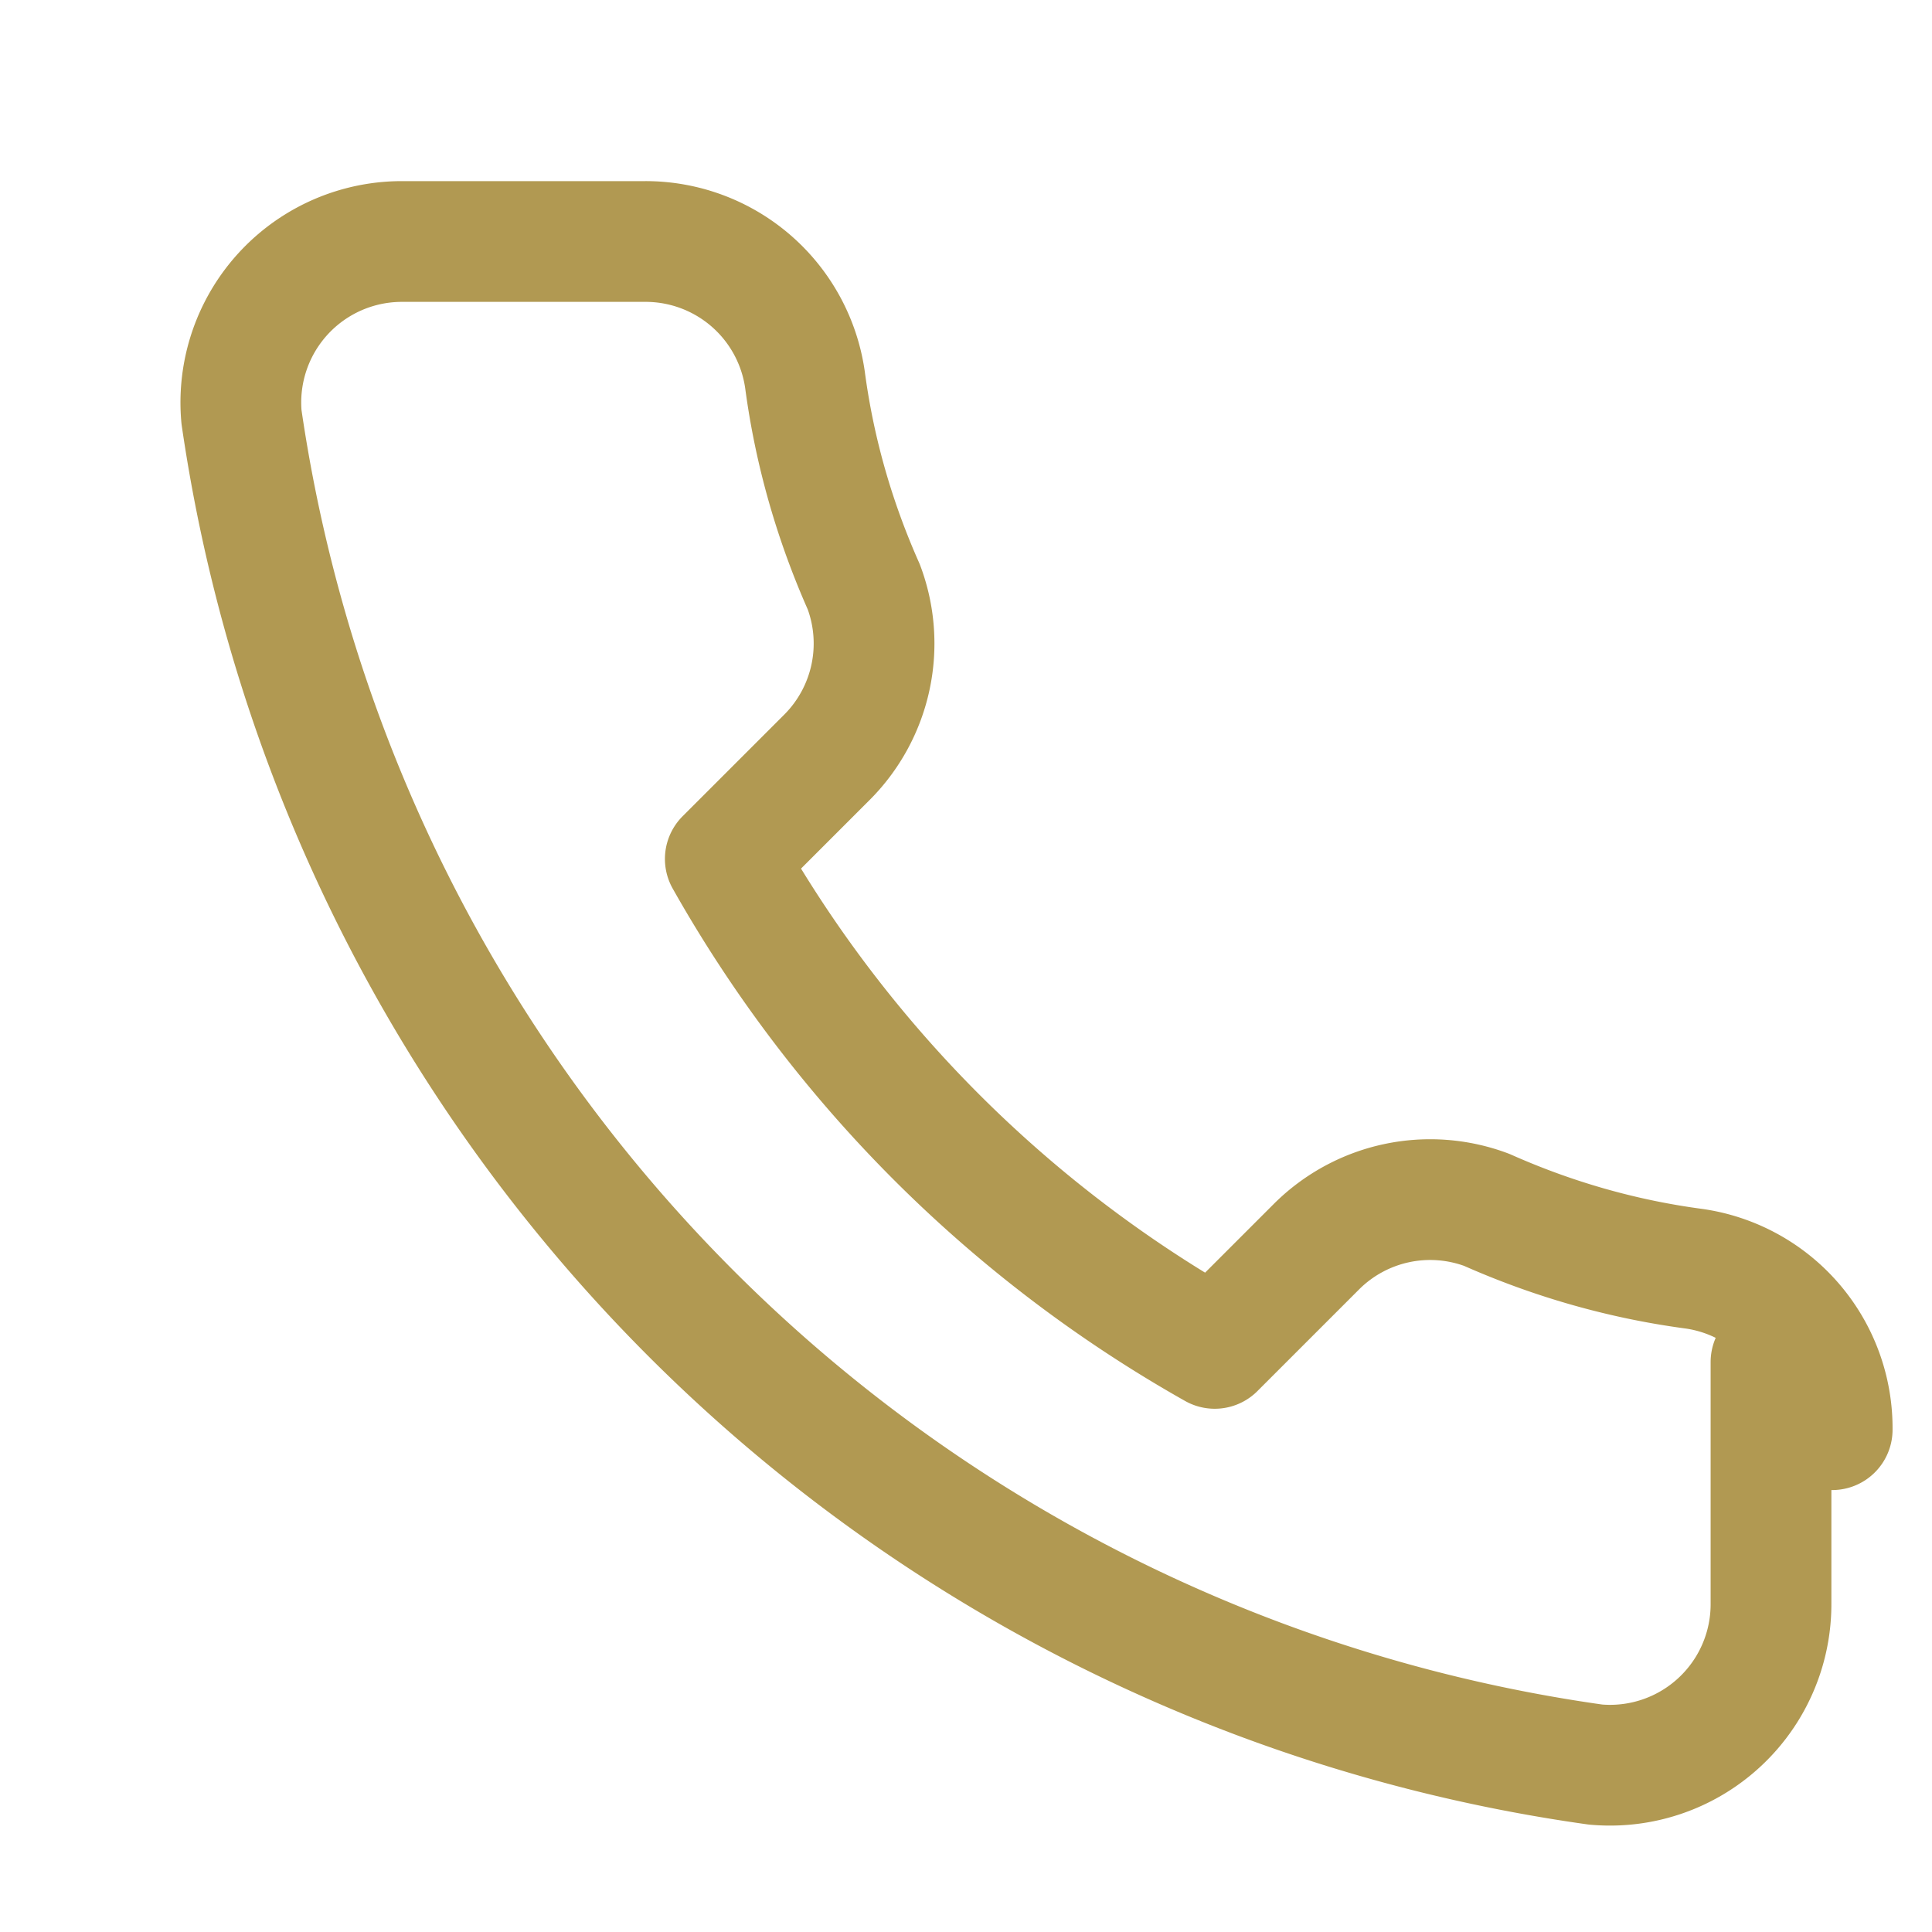 <!-- telefon.svg -->
<svg xmlns="http://www.w3.org/2000/svg" width="24" height="24" fill="none"
     stroke="#b19952" stroke-width="1.5" stroke-linecap="round" stroke-linejoin="round"
     viewBox="0 0 24 24">
  <path d="M22 16.92v3a2 2 0 0 1-2.18 2A19.78 19.78 0 0 1 3 5.18 
           2 2 0 0 1 5 3h3a2 2 0 0 1 2 1.72c.12.9.37 1.76.73 2.57a2 
           2 0 0 1-.45 2.11l-1.27 1.27a16 16 0 0 0 6.08 6.08l1.27-1.27a2 
           2 0 0 1 2.11-.45c.81.36 1.67.61 2.57.73a2 2 0 0 1 1.72 2z"/>
</svg>